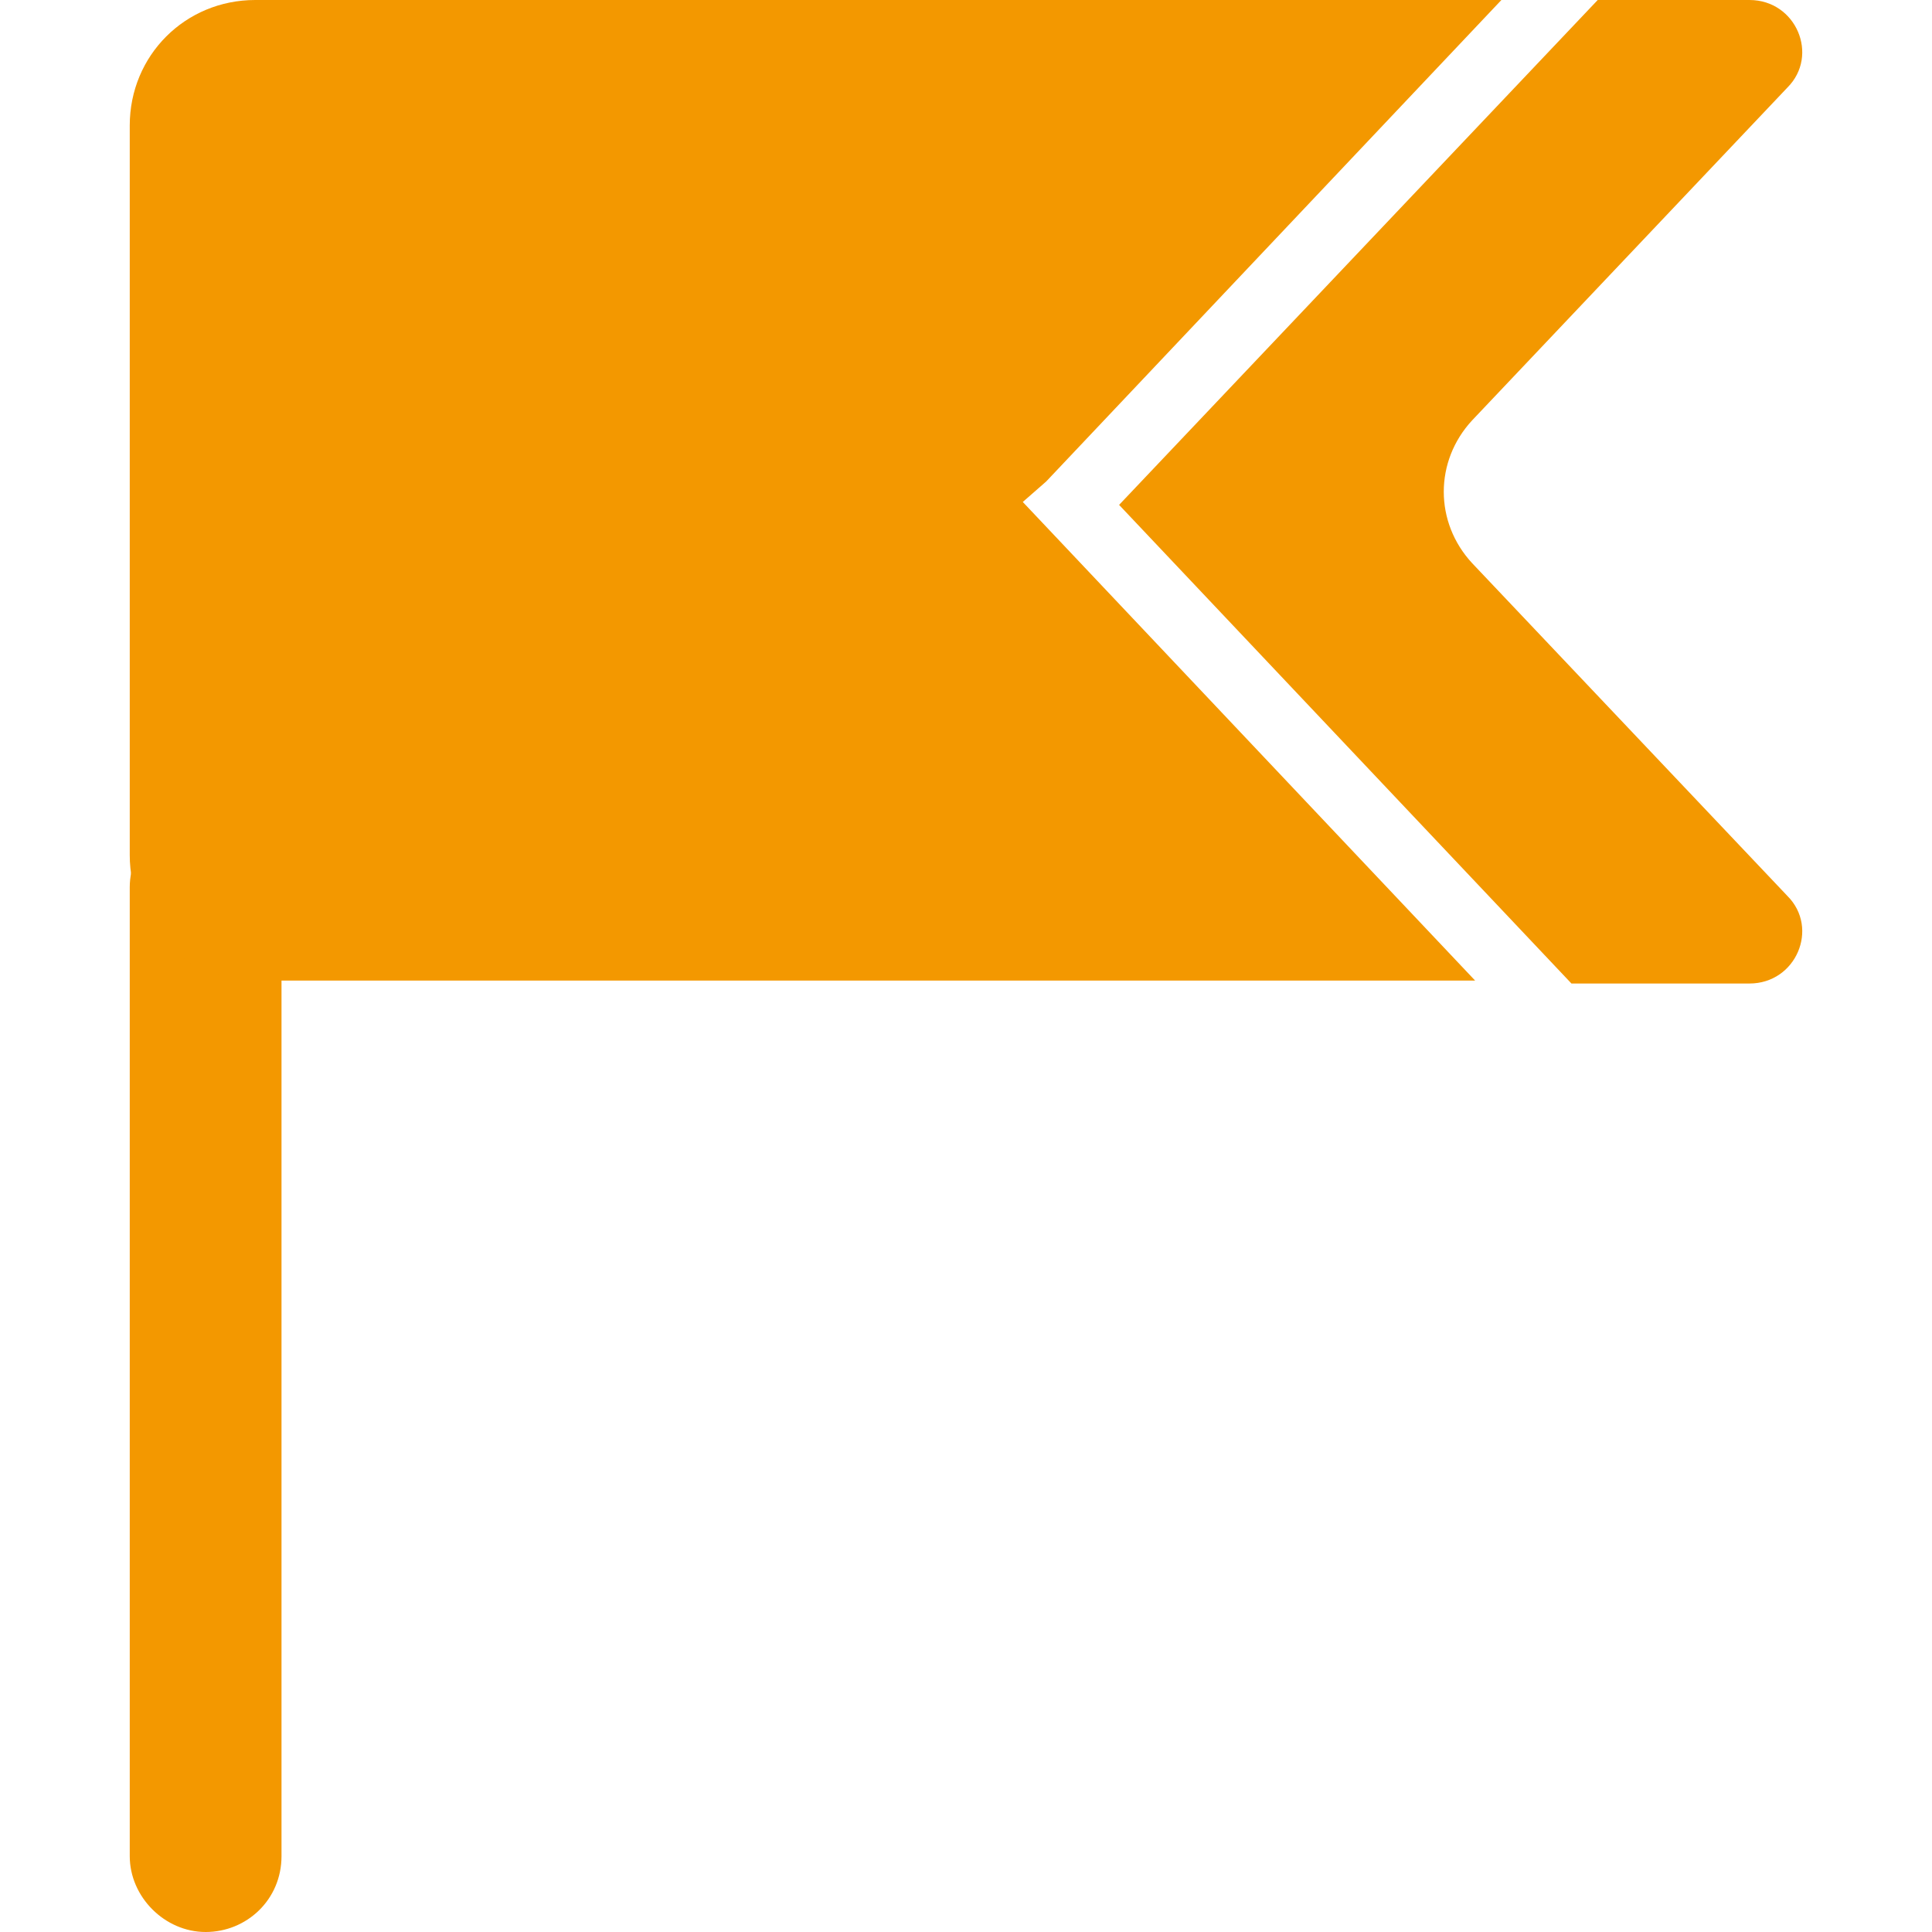 <?xml version="1.0" standalone="no"?><!DOCTYPE svg PUBLIC "-//W3C//DTD SVG 1.1//EN" "http://www.w3.org/Graphics/SVG/1.1/DTD/svg11.dtd"><svg t="1752127381303" class="icon" viewBox="0 0 1024 1024" version="1.1" xmlns="http://www.w3.org/2000/svg" p-id="6724" xmlns:xlink="http://www.w3.org/1999/xlink" width="200" height="200"><path d="M108.987 1024C87.331 1024 68.769 1005.438 68.769 983.782V470.236c0-21.656 18.562-40.218 40.218-40.218 21.656 0 40.218 18.562 40.218 40.218v513.547c0 23.202-18.562 40.218-40.218 40.218z" fill="#F39800" p-id="6725"></path><path d="M554.473 255.227L795.778 0H135.283C98.159 0 68.769 29.39 68.769 66.514v386.707c0 37.124 29.39 66.514 66.514 66.514h646.574L542.098 266.054l12.375-10.828z" fill="#F39800" p-id="6726"></path><path d="M780.31 298.538c-20.109-21.656-20.109-54.139 0-75.795L947.367 46.405c17.015-17.015 4.64-46.405-20.109-46.405h-80.435L593.144 267.601l239.758 253.68h94.356c24.749 0 37.124-29.39 20.109-46.405L780.31 298.538z" fill="#F39800" p-id="6727"></path></svg>